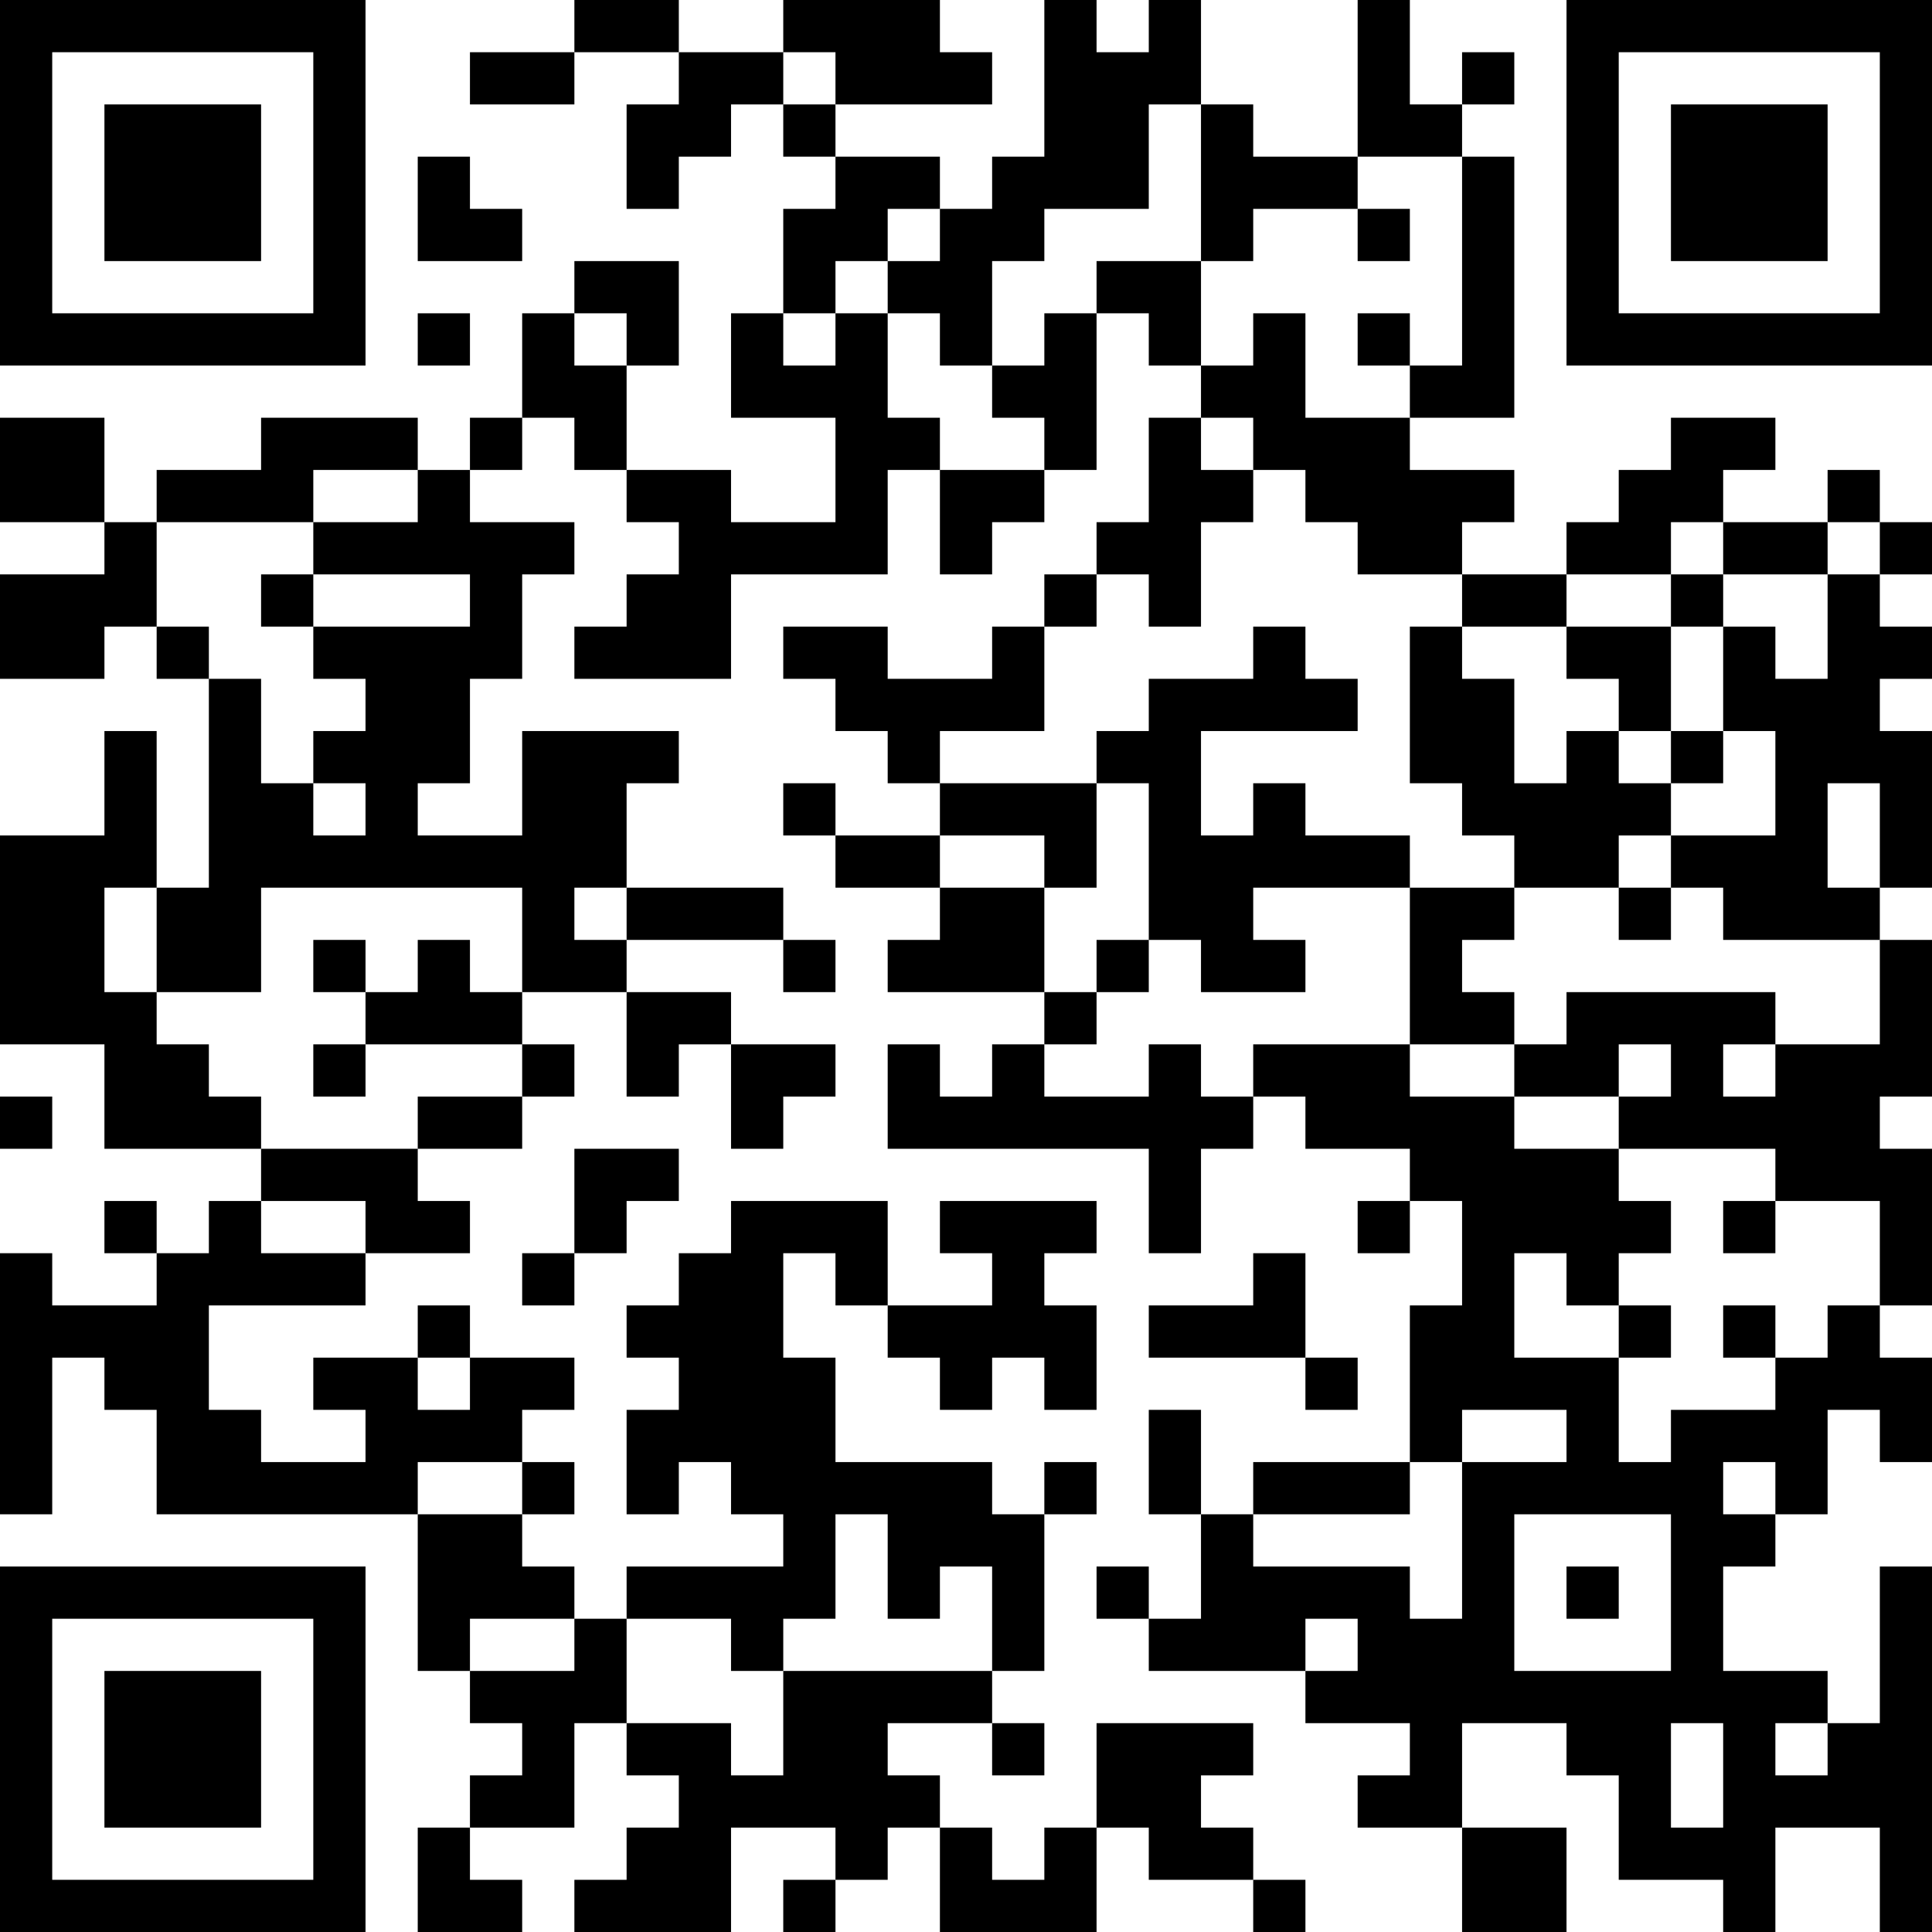 <?xml version="1.0" encoding="UTF-8"?>
<svg xmlns="http://www.w3.org/2000/svg" version="1.1" width="400" height="400" viewBox="0 0 400 400"><rect x="0" y="0" width="400" height="400" fill="#ffffff"/><g transform="scale(10.811)"><g transform="translate(0,0)"><path fill-rule="evenodd" d="M11 0L11 1L9 1L9 2L11 2L11 1L13 1L13 2L12 2L12 4L13 4L13 3L14 3L14 2L15 2L15 3L16 3L16 4L15 4L15 6L14 6L14 8L16 8L16 10L14 10L14 9L12 9L12 7L13 7L13 5L11 5L11 6L10 6L10 8L9 8L9 9L8 9L8 8L5 8L5 9L3 9L3 10L2 10L2 8L0 8L0 10L2 10L2 11L0 11L0 13L2 13L2 12L3 12L3 13L4 13L4 17L3 17L3 14L2 14L2 16L0 16L0 20L2 20L2 22L5 22L5 23L4 23L4 24L3 24L3 23L2 23L2 24L3 24L3 25L1 25L1 24L0 24L0 29L1 29L1 26L2 26L2 27L3 27L3 29L8 29L8 32L9 32L9 33L10 33L10 34L9 34L9 35L8 35L8 37L10 37L10 36L9 36L9 35L11 35L11 33L12 33L12 34L13 34L13 35L12 35L12 36L11 36L11 37L14 37L14 35L16 35L16 36L15 36L15 37L16 37L16 36L17 36L17 35L18 35L18 37L21 37L21 35L22 35L22 36L24 36L24 37L25 37L25 36L24 36L24 35L23 35L23 34L24 34L24 33L21 33L21 35L20 35L20 36L19 36L19 35L18 35L18 34L17 34L17 33L19 33L19 34L20 34L20 33L19 33L19 32L20 32L20 29L21 29L21 28L20 28L20 29L19 29L19 28L16 28L16 26L15 26L15 24L16 24L16 25L17 25L17 26L18 26L18 27L19 27L19 26L20 26L20 27L21 27L21 25L20 25L20 24L21 24L21 23L18 23L18 24L19 24L19 25L17 25L17 23L14 23L14 24L13 24L13 25L12 25L12 26L13 26L13 27L12 27L12 29L13 29L13 28L14 28L14 29L15 29L15 30L12 30L12 31L11 31L11 30L10 30L10 29L11 29L11 28L10 28L10 27L11 27L11 26L9 26L9 25L8 25L8 26L6 26L6 27L7 27L7 28L5 28L5 27L4 27L4 25L7 25L7 24L9 24L9 23L8 23L8 22L10 22L10 21L11 21L11 20L10 20L10 19L12 19L12 21L13 21L13 20L14 20L14 22L15 22L15 21L16 21L16 20L14 20L14 19L12 19L12 18L15 18L15 19L16 19L16 18L15 18L15 17L12 17L12 15L13 15L13 14L10 14L10 16L8 16L8 15L9 15L9 13L10 13L10 11L11 11L11 10L9 10L9 9L10 9L10 8L11 8L11 9L12 9L12 10L13 10L13 11L12 11L12 12L11 12L11 13L14 13L14 11L17 11L17 9L18 9L18 11L19 11L19 10L20 10L20 9L21 9L21 6L22 6L22 7L23 7L23 8L22 8L22 10L21 10L21 11L20 11L20 12L19 12L19 13L17 13L17 12L15 12L15 13L16 13L16 14L17 14L17 15L18 15L18 16L16 16L16 15L15 15L15 16L16 16L16 17L18 17L18 18L17 18L17 19L20 19L20 20L19 20L19 21L18 21L18 20L17 20L17 22L22 22L22 24L23 24L23 22L24 22L24 21L25 21L25 22L27 22L27 23L26 23L26 24L27 24L27 23L28 23L28 25L27 25L27 28L24 28L24 29L23 29L23 27L22 27L22 29L23 29L23 31L22 31L22 30L21 30L21 31L22 31L22 32L25 32L25 33L27 33L27 34L26 34L26 35L28 35L28 37L30 37L30 35L28 35L28 33L30 33L30 34L31 34L31 36L33 36L33 37L34 37L34 35L36 35L36 37L37 37L37 30L36 30L36 33L35 33L35 32L33 32L33 30L34 30L34 29L35 29L35 27L36 27L36 28L37 28L37 26L36 26L36 25L37 25L37 22L36 22L36 21L37 21L37 18L36 18L36 17L37 17L37 14L36 14L36 13L37 13L37 12L36 12L36 11L37 11L37 10L36 10L36 9L35 9L35 10L33 10L33 9L34 9L34 8L32 8L32 9L31 9L31 10L30 10L30 11L28 11L28 10L29 10L29 9L27 9L27 8L29 8L29 3L28 3L28 2L29 2L29 1L28 1L28 2L27 2L27 0L26 0L26 3L24 3L24 2L23 2L23 0L22 0L22 1L21 1L21 0L20 0L20 3L19 3L19 4L18 4L18 3L16 3L16 2L19 2L19 1L18 1L18 0L15 0L15 1L13 1L13 0ZM15 1L15 2L16 2L16 1ZM22 2L22 4L20 4L20 5L19 5L19 7L18 7L18 6L17 6L17 5L18 5L18 4L17 4L17 5L16 5L16 6L15 6L15 7L16 7L16 6L17 6L17 8L18 8L18 9L20 9L20 8L19 8L19 7L20 7L20 6L21 6L21 5L23 5L23 7L24 7L24 6L25 6L25 8L27 8L27 7L28 7L28 3L26 3L26 4L24 4L24 5L23 5L23 2ZM8 3L8 5L10 5L10 4L9 4L9 3ZM26 4L26 5L27 5L27 4ZM8 6L8 7L9 7L9 6ZM11 6L11 7L12 7L12 6ZM26 6L26 7L27 7L27 6ZM23 8L23 9L24 9L24 10L23 10L23 12L22 12L22 11L21 11L21 12L20 12L20 14L18 14L18 15L21 15L21 17L20 17L20 16L18 16L18 17L20 17L20 19L21 19L21 20L20 20L20 21L22 21L22 20L23 20L23 21L24 21L24 20L27 20L27 21L29 21L29 22L31 22L31 23L32 23L32 24L31 24L31 25L30 25L30 24L29 24L29 26L31 26L31 28L32 28L32 27L34 27L34 26L35 26L35 25L36 25L36 23L34 23L34 22L31 22L31 21L32 21L32 20L31 20L31 21L29 21L29 20L30 20L30 19L34 19L34 20L33 20L33 21L34 21L34 20L36 20L36 18L33 18L33 17L32 17L32 16L34 16L34 14L33 14L33 12L34 12L34 13L35 13L35 11L36 11L36 10L35 10L35 11L33 11L33 10L32 10L32 11L30 11L30 12L28 12L28 11L26 11L26 10L25 10L25 9L24 9L24 8ZM6 9L6 10L3 10L3 12L4 12L4 13L5 13L5 15L6 15L6 16L7 16L7 15L6 15L6 14L7 14L7 13L6 13L6 12L9 12L9 11L6 11L6 10L8 10L8 9ZM5 11L5 12L6 12L6 11ZM32 11L32 12L30 12L30 13L31 13L31 14L30 14L30 15L29 15L29 13L28 13L28 12L27 12L27 15L28 15L28 16L29 16L29 17L27 17L27 16L25 16L25 15L24 15L24 16L23 16L23 14L26 14L26 13L25 13L25 12L24 12L24 13L22 13L22 14L21 14L21 15L22 15L22 18L21 18L21 19L22 19L22 18L23 18L23 19L25 19L25 18L24 18L24 17L27 17L27 20L29 20L29 19L28 19L28 18L29 18L29 17L31 17L31 18L32 18L32 17L31 17L31 16L32 16L32 15L33 15L33 14L32 14L32 12L33 12L33 11ZM31 14L31 15L32 15L32 14ZM35 15L35 17L36 17L36 15ZM2 17L2 19L3 19L3 20L4 20L4 21L5 21L5 22L8 22L8 21L10 21L10 20L7 20L7 19L8 19L8 18L9 18L9 19L10 19L10 17L5 17L5 19L3 19L3 17ZM11 17L11 18L12 18L12 17ZM6 18L6 19L7 19L7 18ZM6 20L6 21L7 21L7 20ZM0 21L0 22L1 22L1 21ZM11 22L11 24L10 24L10 25L11 25L11 24L12 24L12 23L13 23L13 22ZM5 23L5 24L7 24L7 23ZM33 23L33 24L34 24L34 23ZM24 24L24 25L22 25L22 26L25 26L25 27L26 27L26 26L25 26L25 24ZM31 25L31 26L32 26L32 25ZM33 25L33 26L34 26L34 25ZM8 26L8 27L9 27L9 26ZM28 27L28 28L27 28L27 29L24 29L24 30L27 30L27 31L28 31L28 28L30 28L30 27ZM8 28L8 29L10 29L10 28ZM33 28L33 29L34 29L34 28ZM16 29L16 31L15 31L15 32L14 32L14 31L12 31L12 33L14 33L14 34L15 34L15 32L19 32L19 30L18 30L18 31L17 31L17 29ZM29 29L29 32L32 32L32 29ZM30 30L30 31L31 31L31 30ZM9 31L9 32L11 32L11 31ZM25 31L25 32L26 32L26 31ZM32 33L32 35L33 35L33 33ZM34 33L34 34L35 34L35 33ZM0 0L0 7L7 7L7 0ZM1 1L1 6L6 6L6 1ZM2 2L2 5L5 5L5 2ZM30 0L30 7L37 7L37 0ZM31 1L31 6L36 6L36 1ZM32 2L32 5L35 5L35 2ZM0 30L0 37L7 37L7 30ZM1 31L1 36L6 36L6 31ZM2 32L2 35L5 35L5 32Z" fill="#000000"/></g></g></svg>
